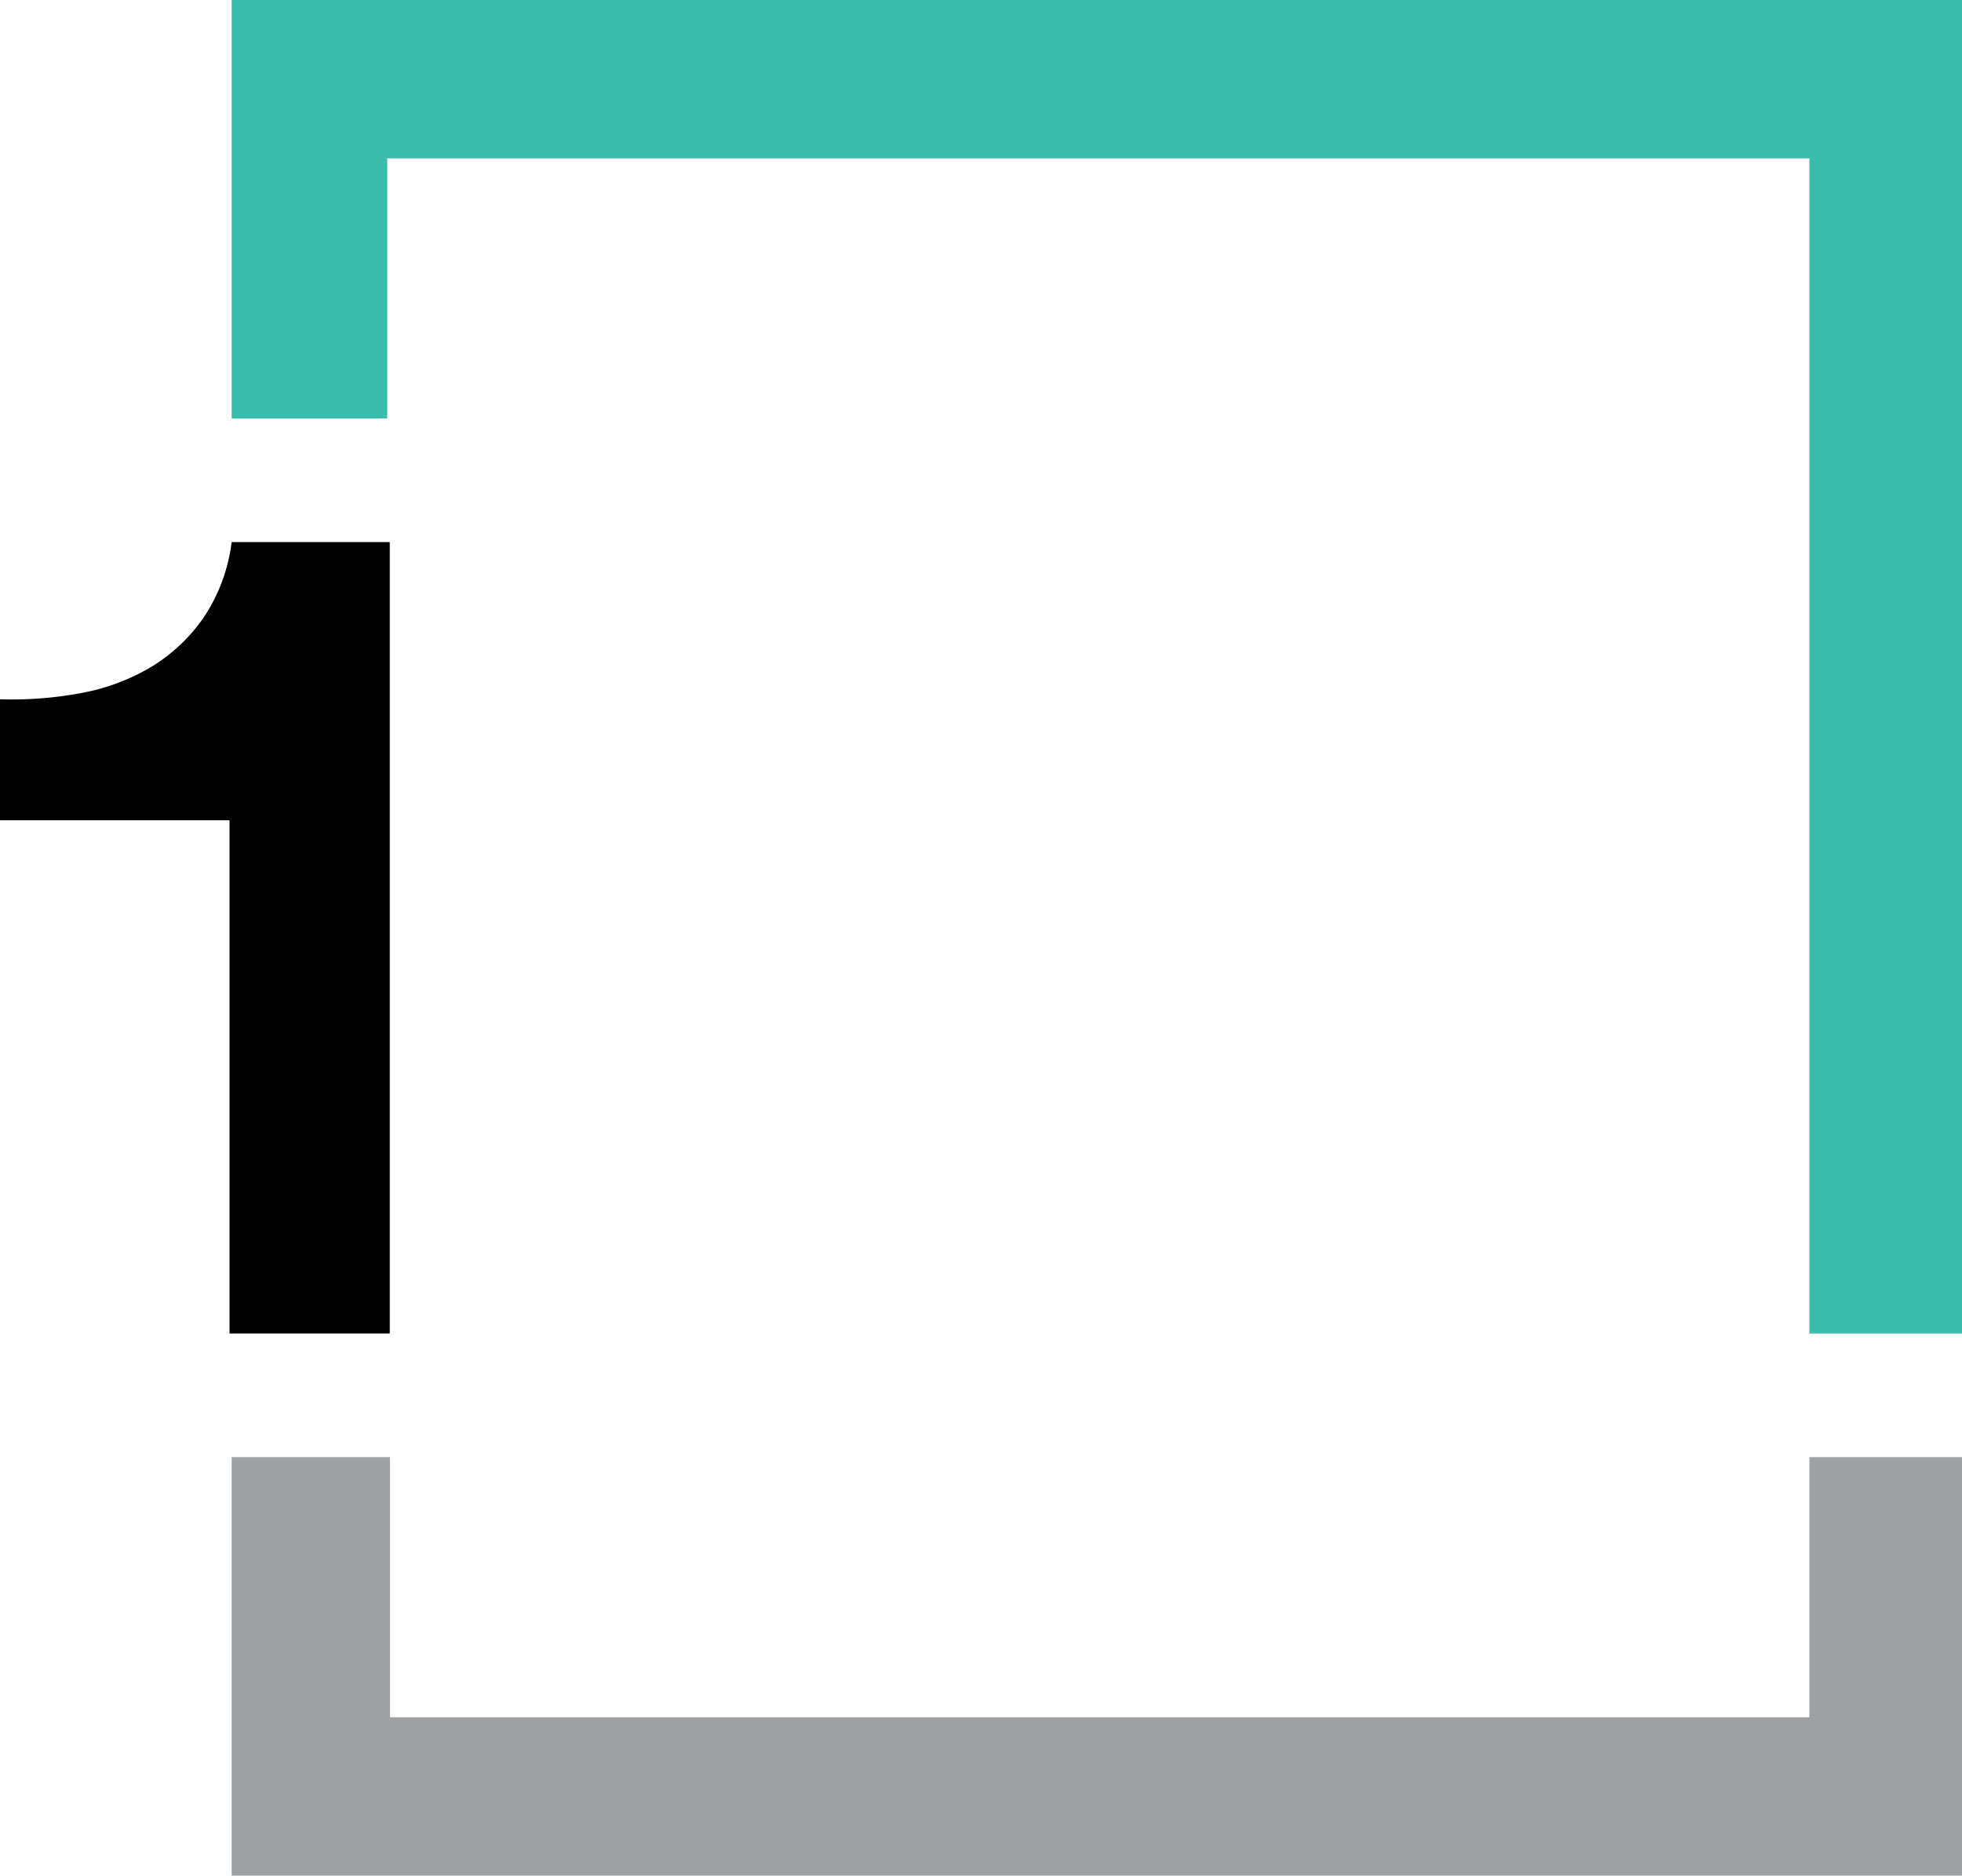 <svg id="Layer_1" data-name="Layer 1" xmlns="http://www.w3.org/2000/svg" viewBox="0 0 266.79 255"><defs><style>.cls-1{fill:#9EA0A2;}.cls-2{fill:#3bbcac;}</style></defs><polygon class="cls-1" points="266.79 255 31.5 255 31.5 198.1 53.03 198.1 53.03 233.47 246.04 233.47 246.04 198.1 266.79 198.1 266.79 255"/><polygon class="cls-2" points="266.79 181.29 246.04 181.29 246.04 21.53 52.66 21.53 52.66 56.9 31.5 56.9 31.5 0 266.79 0 266.79 181.29"/><path d="M31.21,181.29V111.52H0V95.07a51,51,0,0,0,11-.84,28.62,28.62,0,0,0,9.53-3.54A23.41,23.41,0,0,0,27.66,84a23.67,23.67,0,0,0,3.84-10.3H53V181.29Z"/></svg>